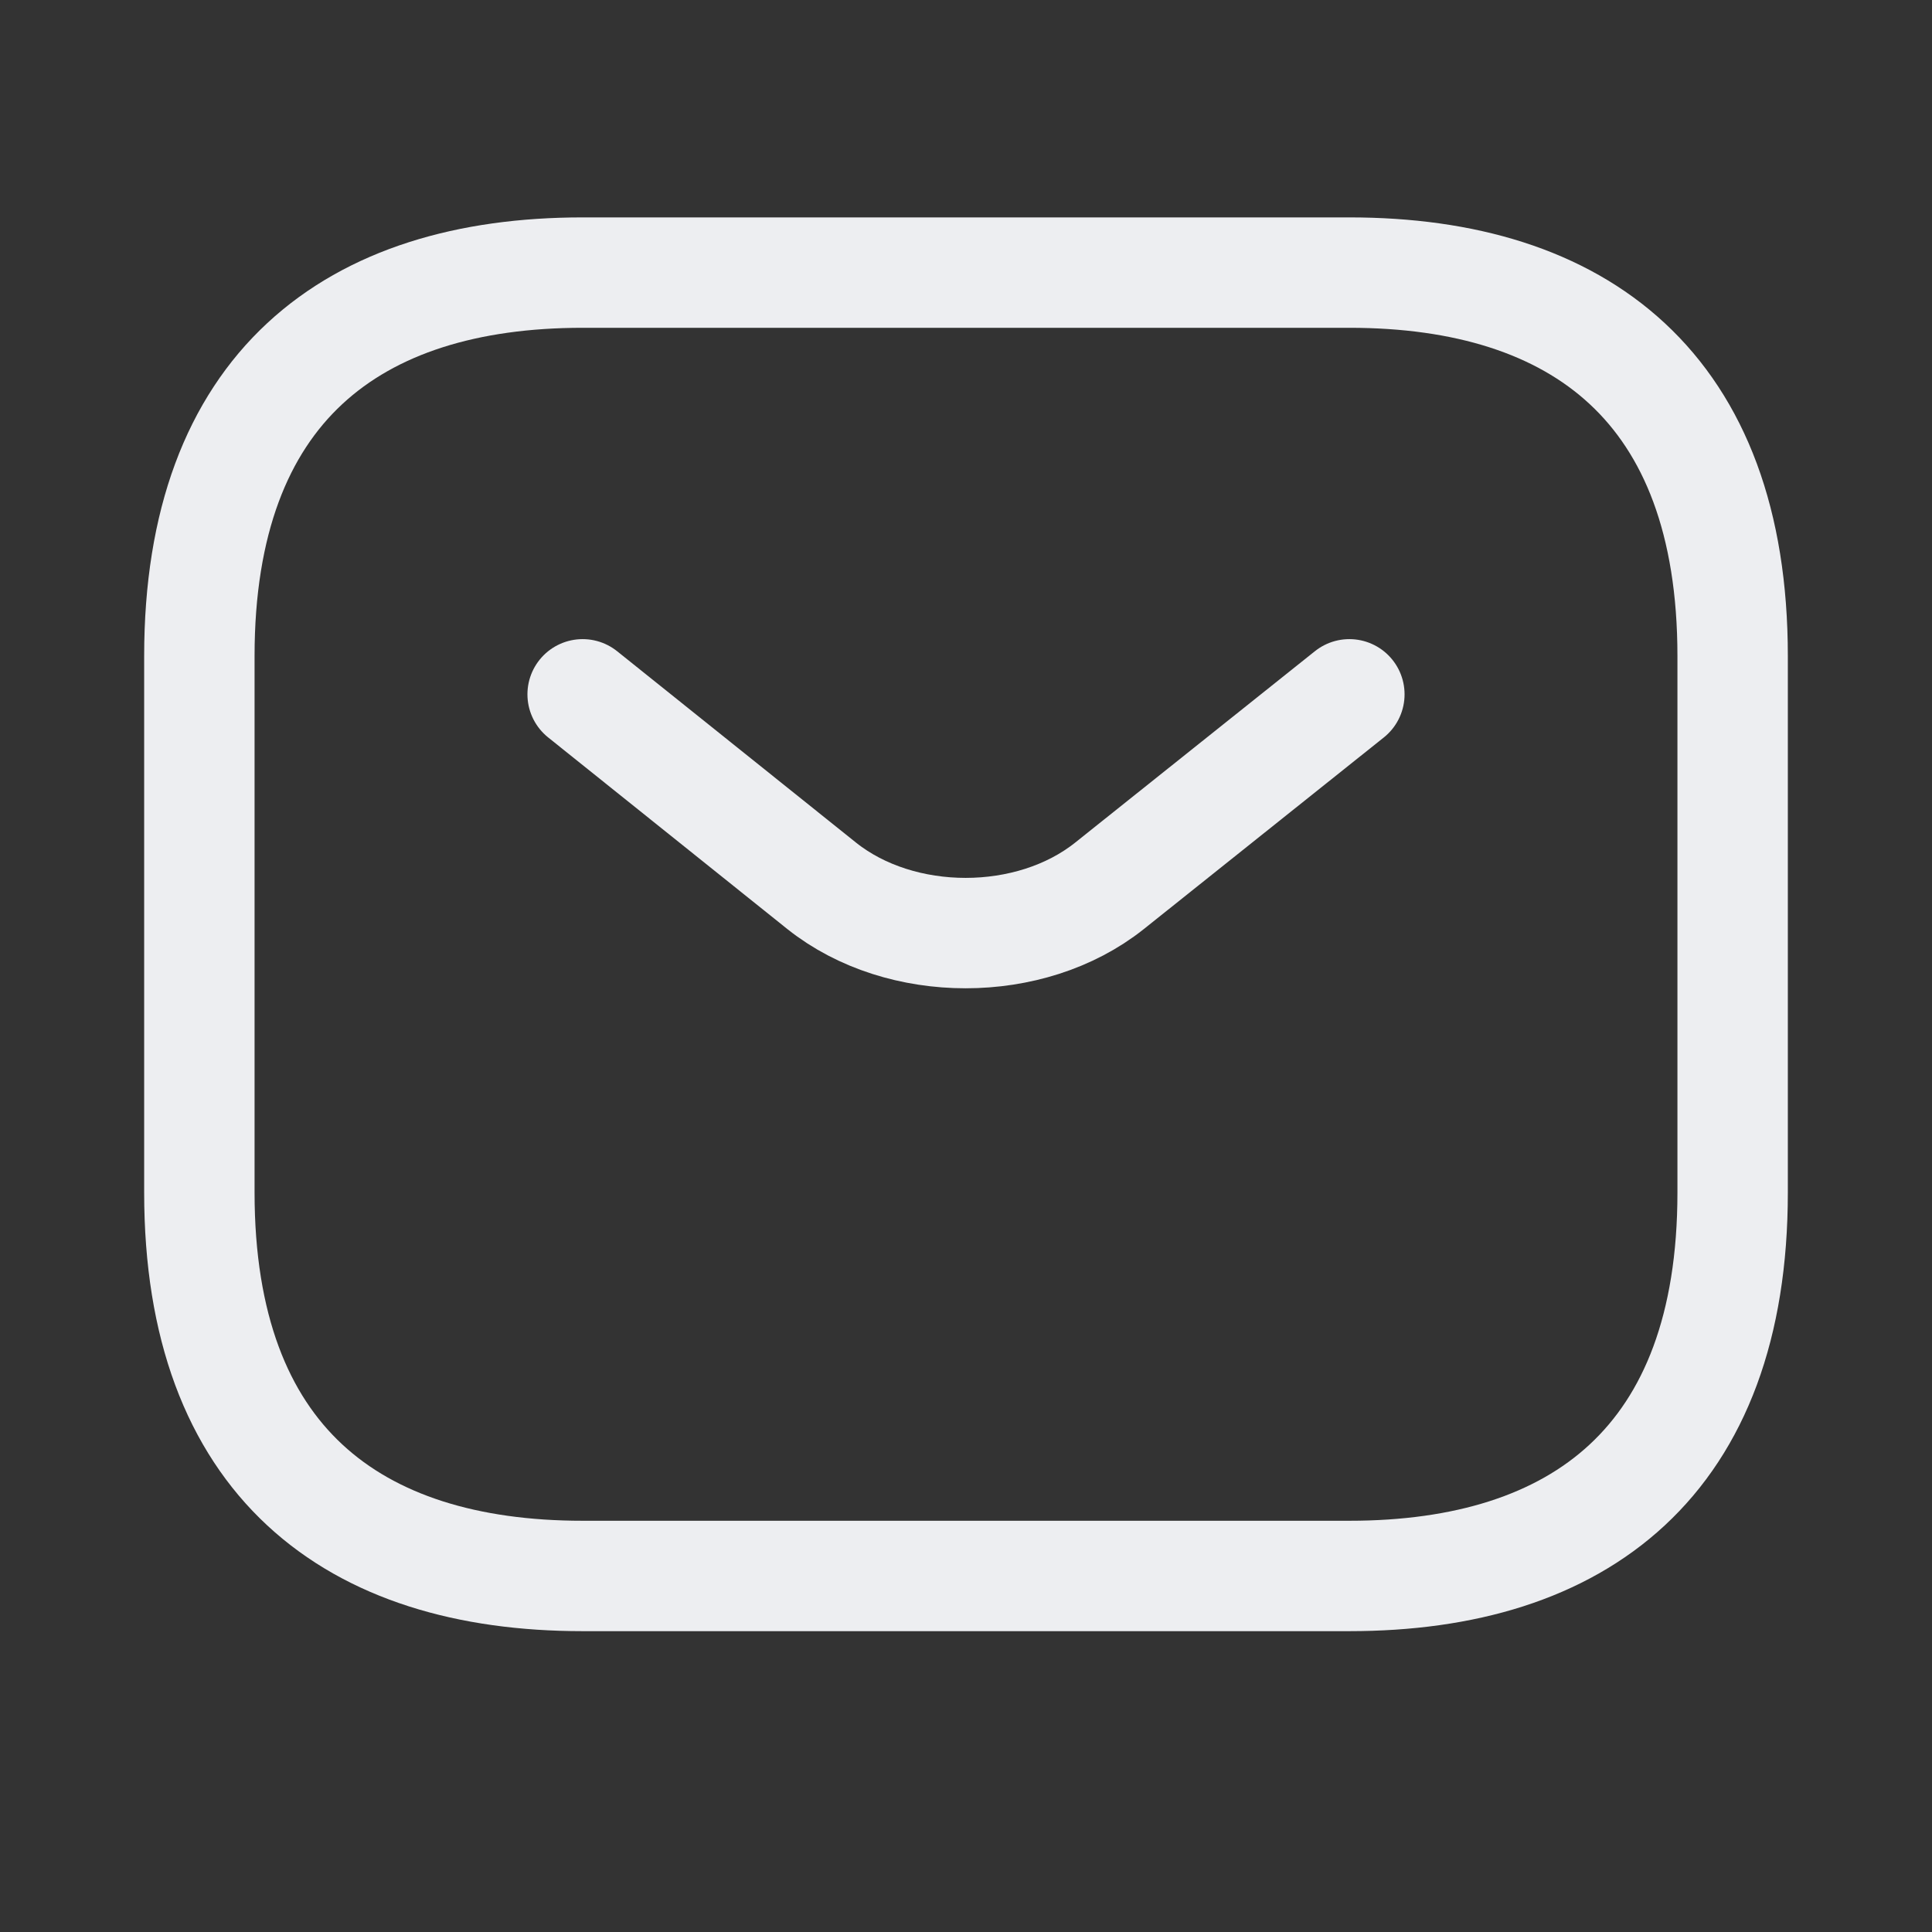 <svg width="21" height="21" viewBox="0 0 21 21" fill="none" xmlns="http://www.w3.org/2000/svg">
<rect x="0" y="0" width="21" height="21" fill="#333333" stroke="none"/>
<path d="M14.667 17.13H6.333C3.833 17.13 2.167 15.88 2.167 12.963V7.13C2.167 4.213 3.833 2.963 6.333 2.963H14.667C17.167 2.963 18.833 4.213 18.833 7.13V12.963C18.833 15.88 17.167 17.13 14.667 17.13Z" stroke="#EDEEF1" stroke-width="1.2" stroke-miterlimit="10" stroke-linecap="round" stroke-linejoin="round"/>
<path d="M14.667 7.547L12.058 9.63C11.2 10.313 9.792 10.313 8.933 9.63L6.333 7.547" stroke="#EDEEF1" stroke-width="1.2" stroke-miterlimit="10" stroke-linecap="round" stroke-linejoin="round"/>
</svg>
